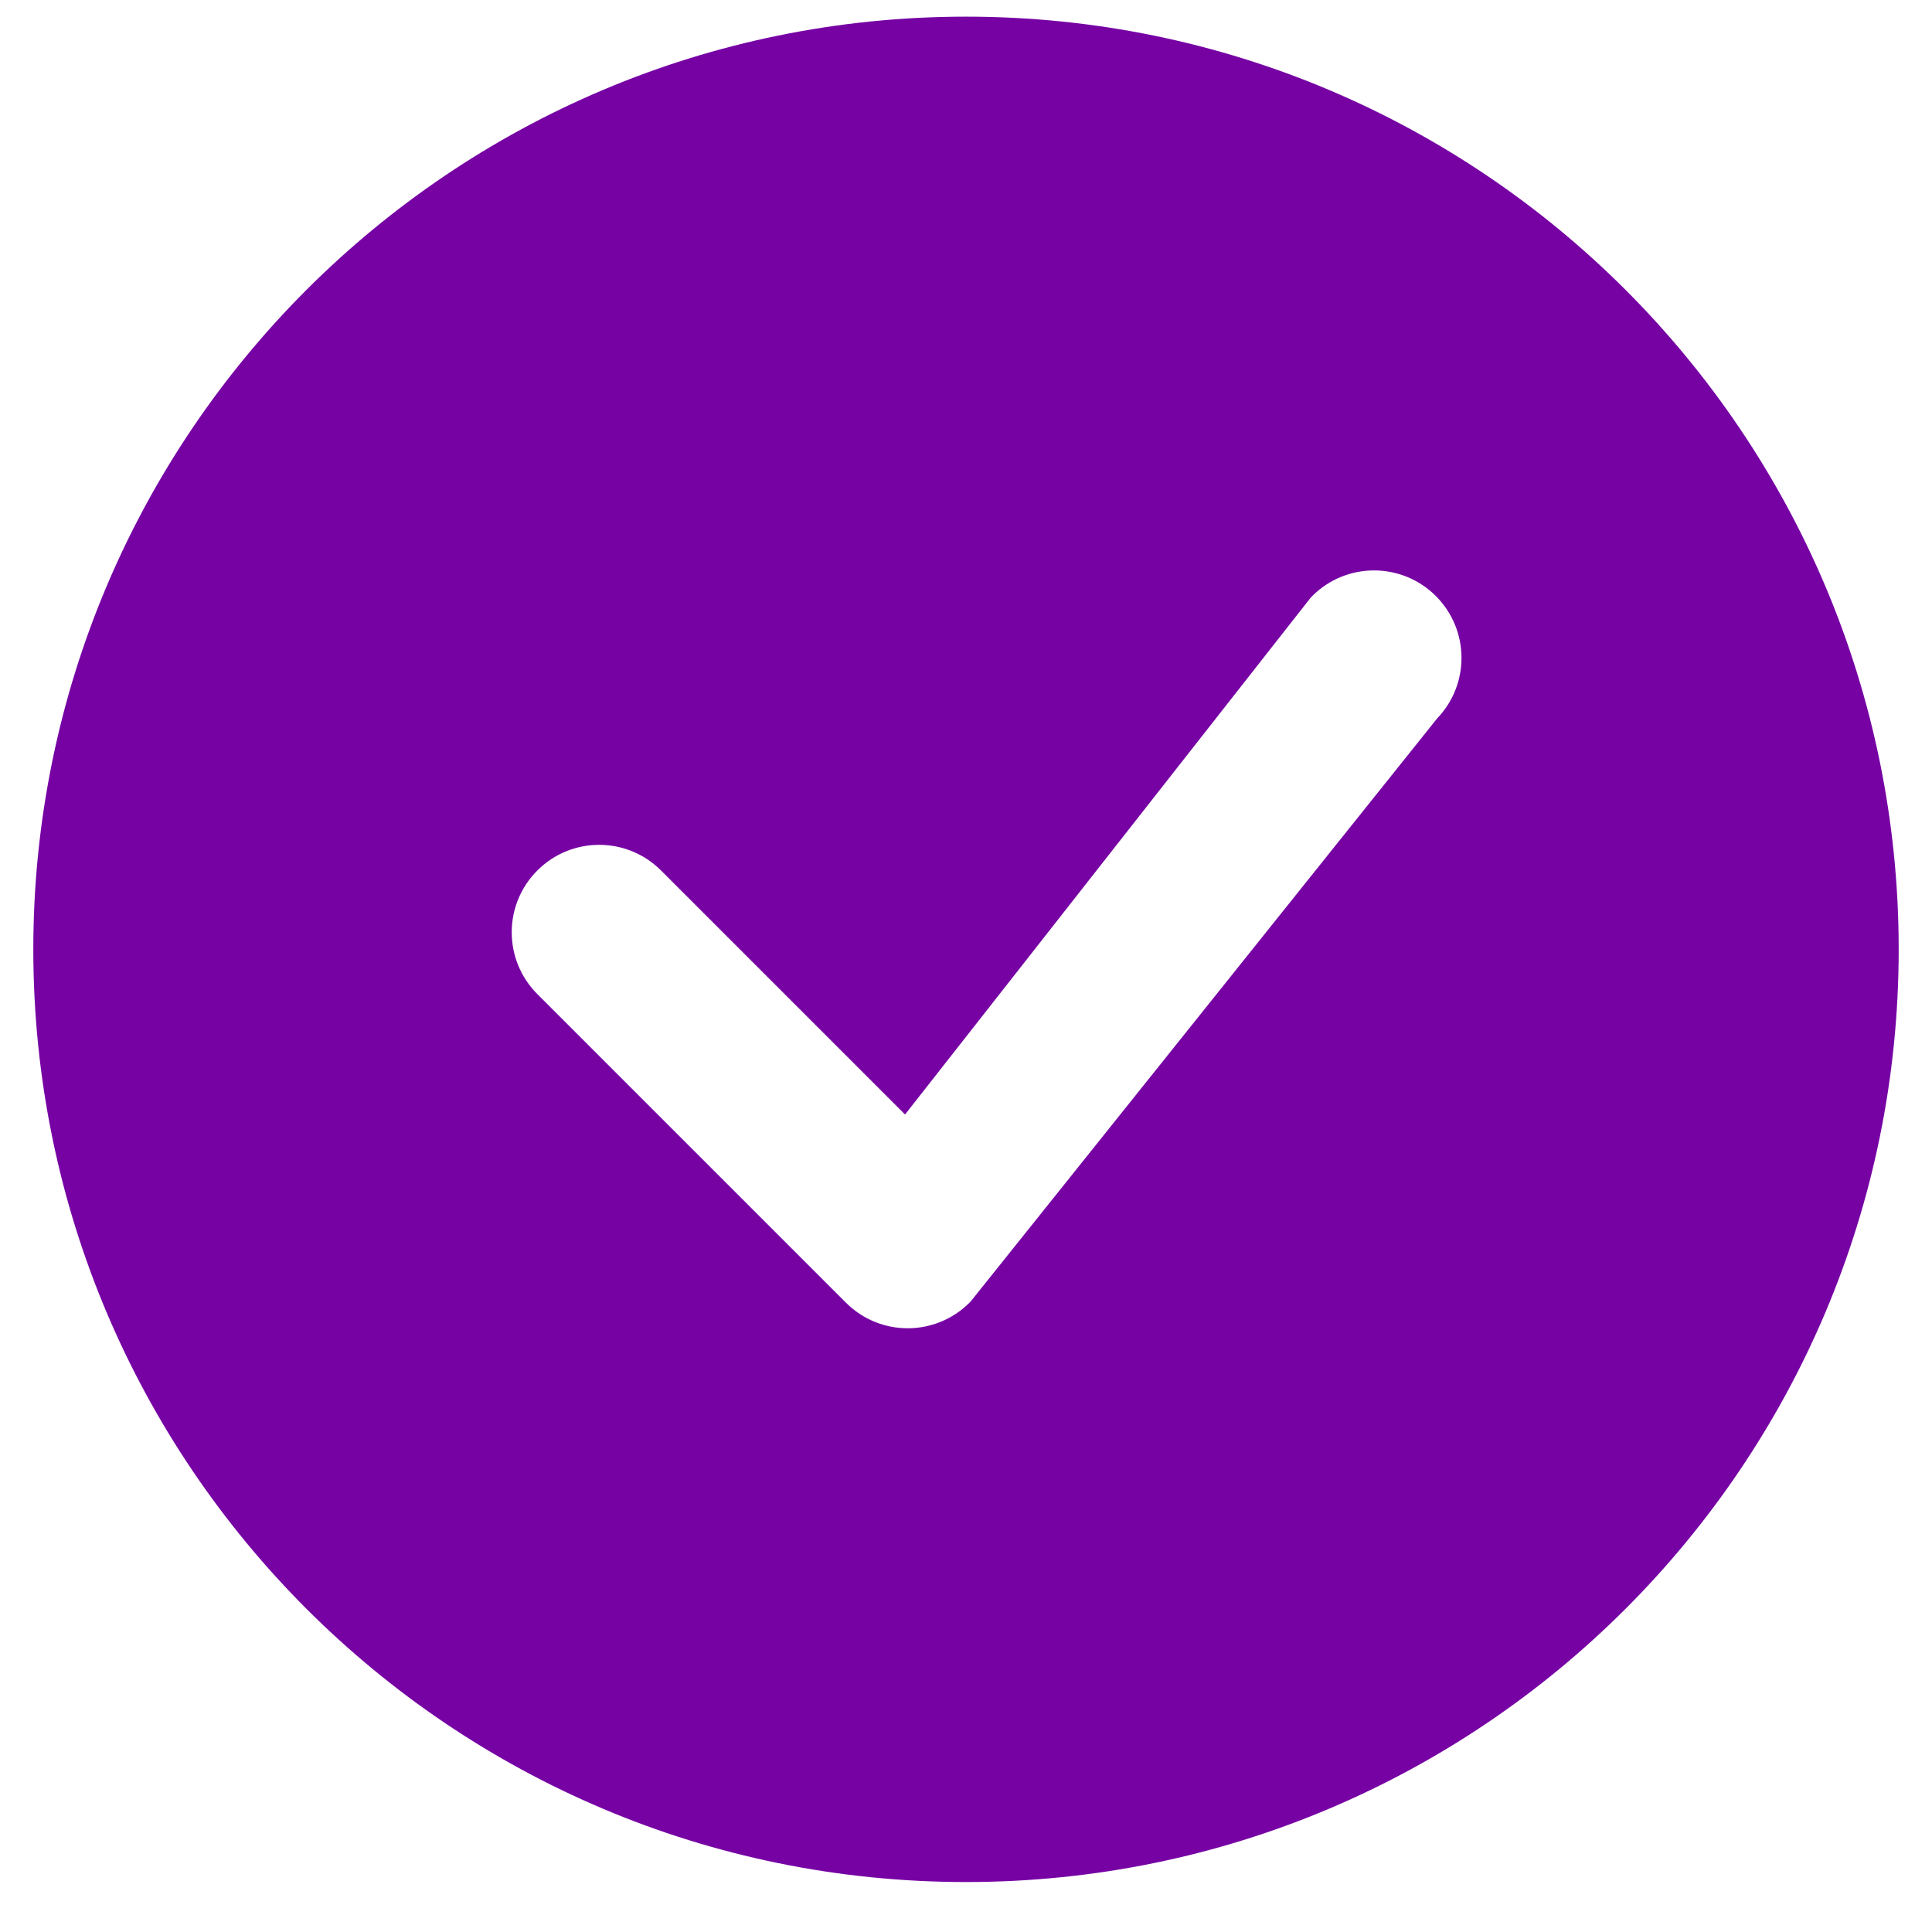 <svg xmlns="http://www.w3.org/2000/svg" fill="none" viewBox="0 0 29 29" height="29" width="29">
<path fill="#7602A4" d="M28.5 14.25C28.5 21.982 22.232 28.25 14.5 28.25C6.768 28.25 0.5 21.982 0.5 14.25C0.5 6.518 6.768 0.25 14.5 0.25C22.232 0.25 28.5 6.518 28.5 14.25ZM21.553 8.947C21.041 8.434 20.209 8.434 19.697 8.947C19.684 8.959 19.673 8.972 19.662 8.986L13.585 16.729L9.922 13.066C9.409 12.553 8.578 12.553 8.066 13.066C7.553 13.578 7.553 14.409 8.066 14.922L12.697 19.553C13.21 20.066 14.04 20.066 14.553 19.553C14.565 19.542 14.575 19.53 14.585 19.517L21.572 10.784C22.066 10.27 22.059 9.453 21.553 8.947Z"></path>
</svg>
